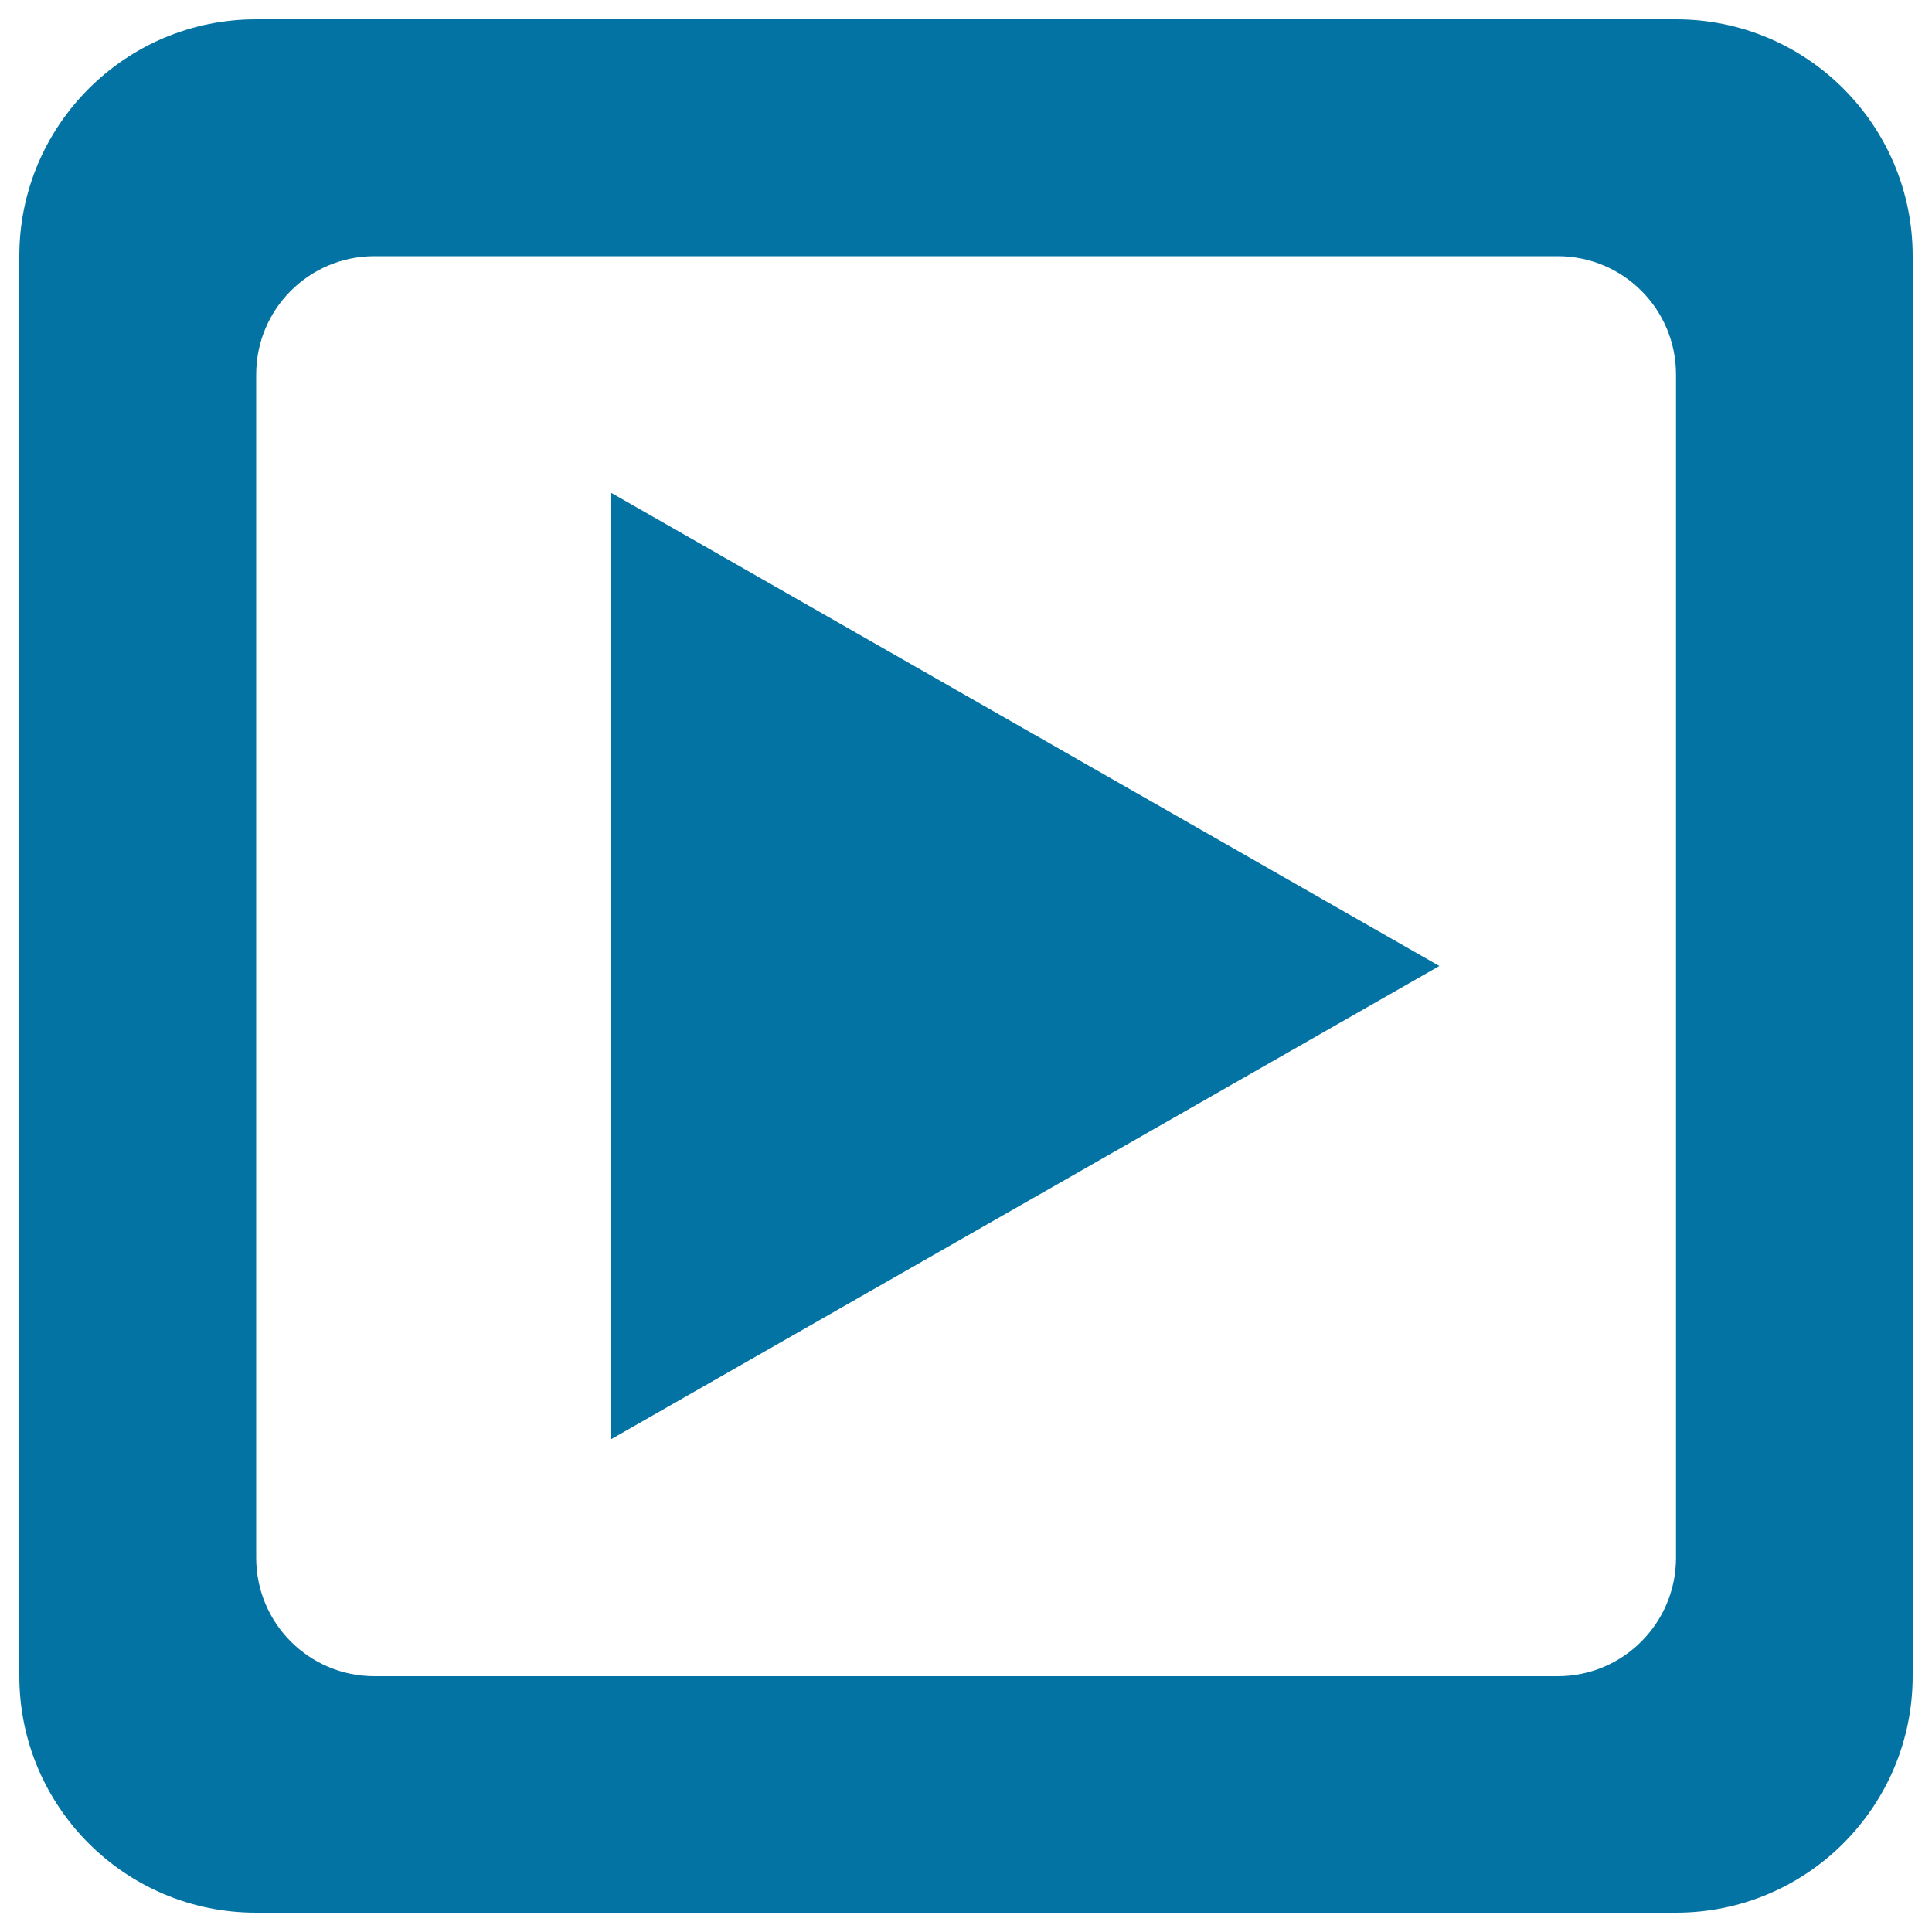 <svg xmlns="http://www.w3.org/2000/svg" viewBox="0 0 1000 1000" style="fill:#0273a2">
<title>Start Picking SVG icon</title>
<path d="M867.5,10h-735C64.9,10,10,64.9,10,132.5v735C10,935.1,64.8,990,132.5,990h735c67.7,0,122.5-54.9,122.5-122.5v-735C990,64.8,935.2,10,867.5,10z M867.5,806.3c0,33.8-27.4,61.3-61.2,61.3l-612.5,0c-33.8,0-61.2-27.4-61.2-61.3V193.8c0-33.8,27.4-61.2,61.2-61.2h612.5c33.8,0,61.2,27.4,61.2,61.2V806.3z"/><path d="M316.2,255v490L745,500L316.2,255z"/>
</svg>